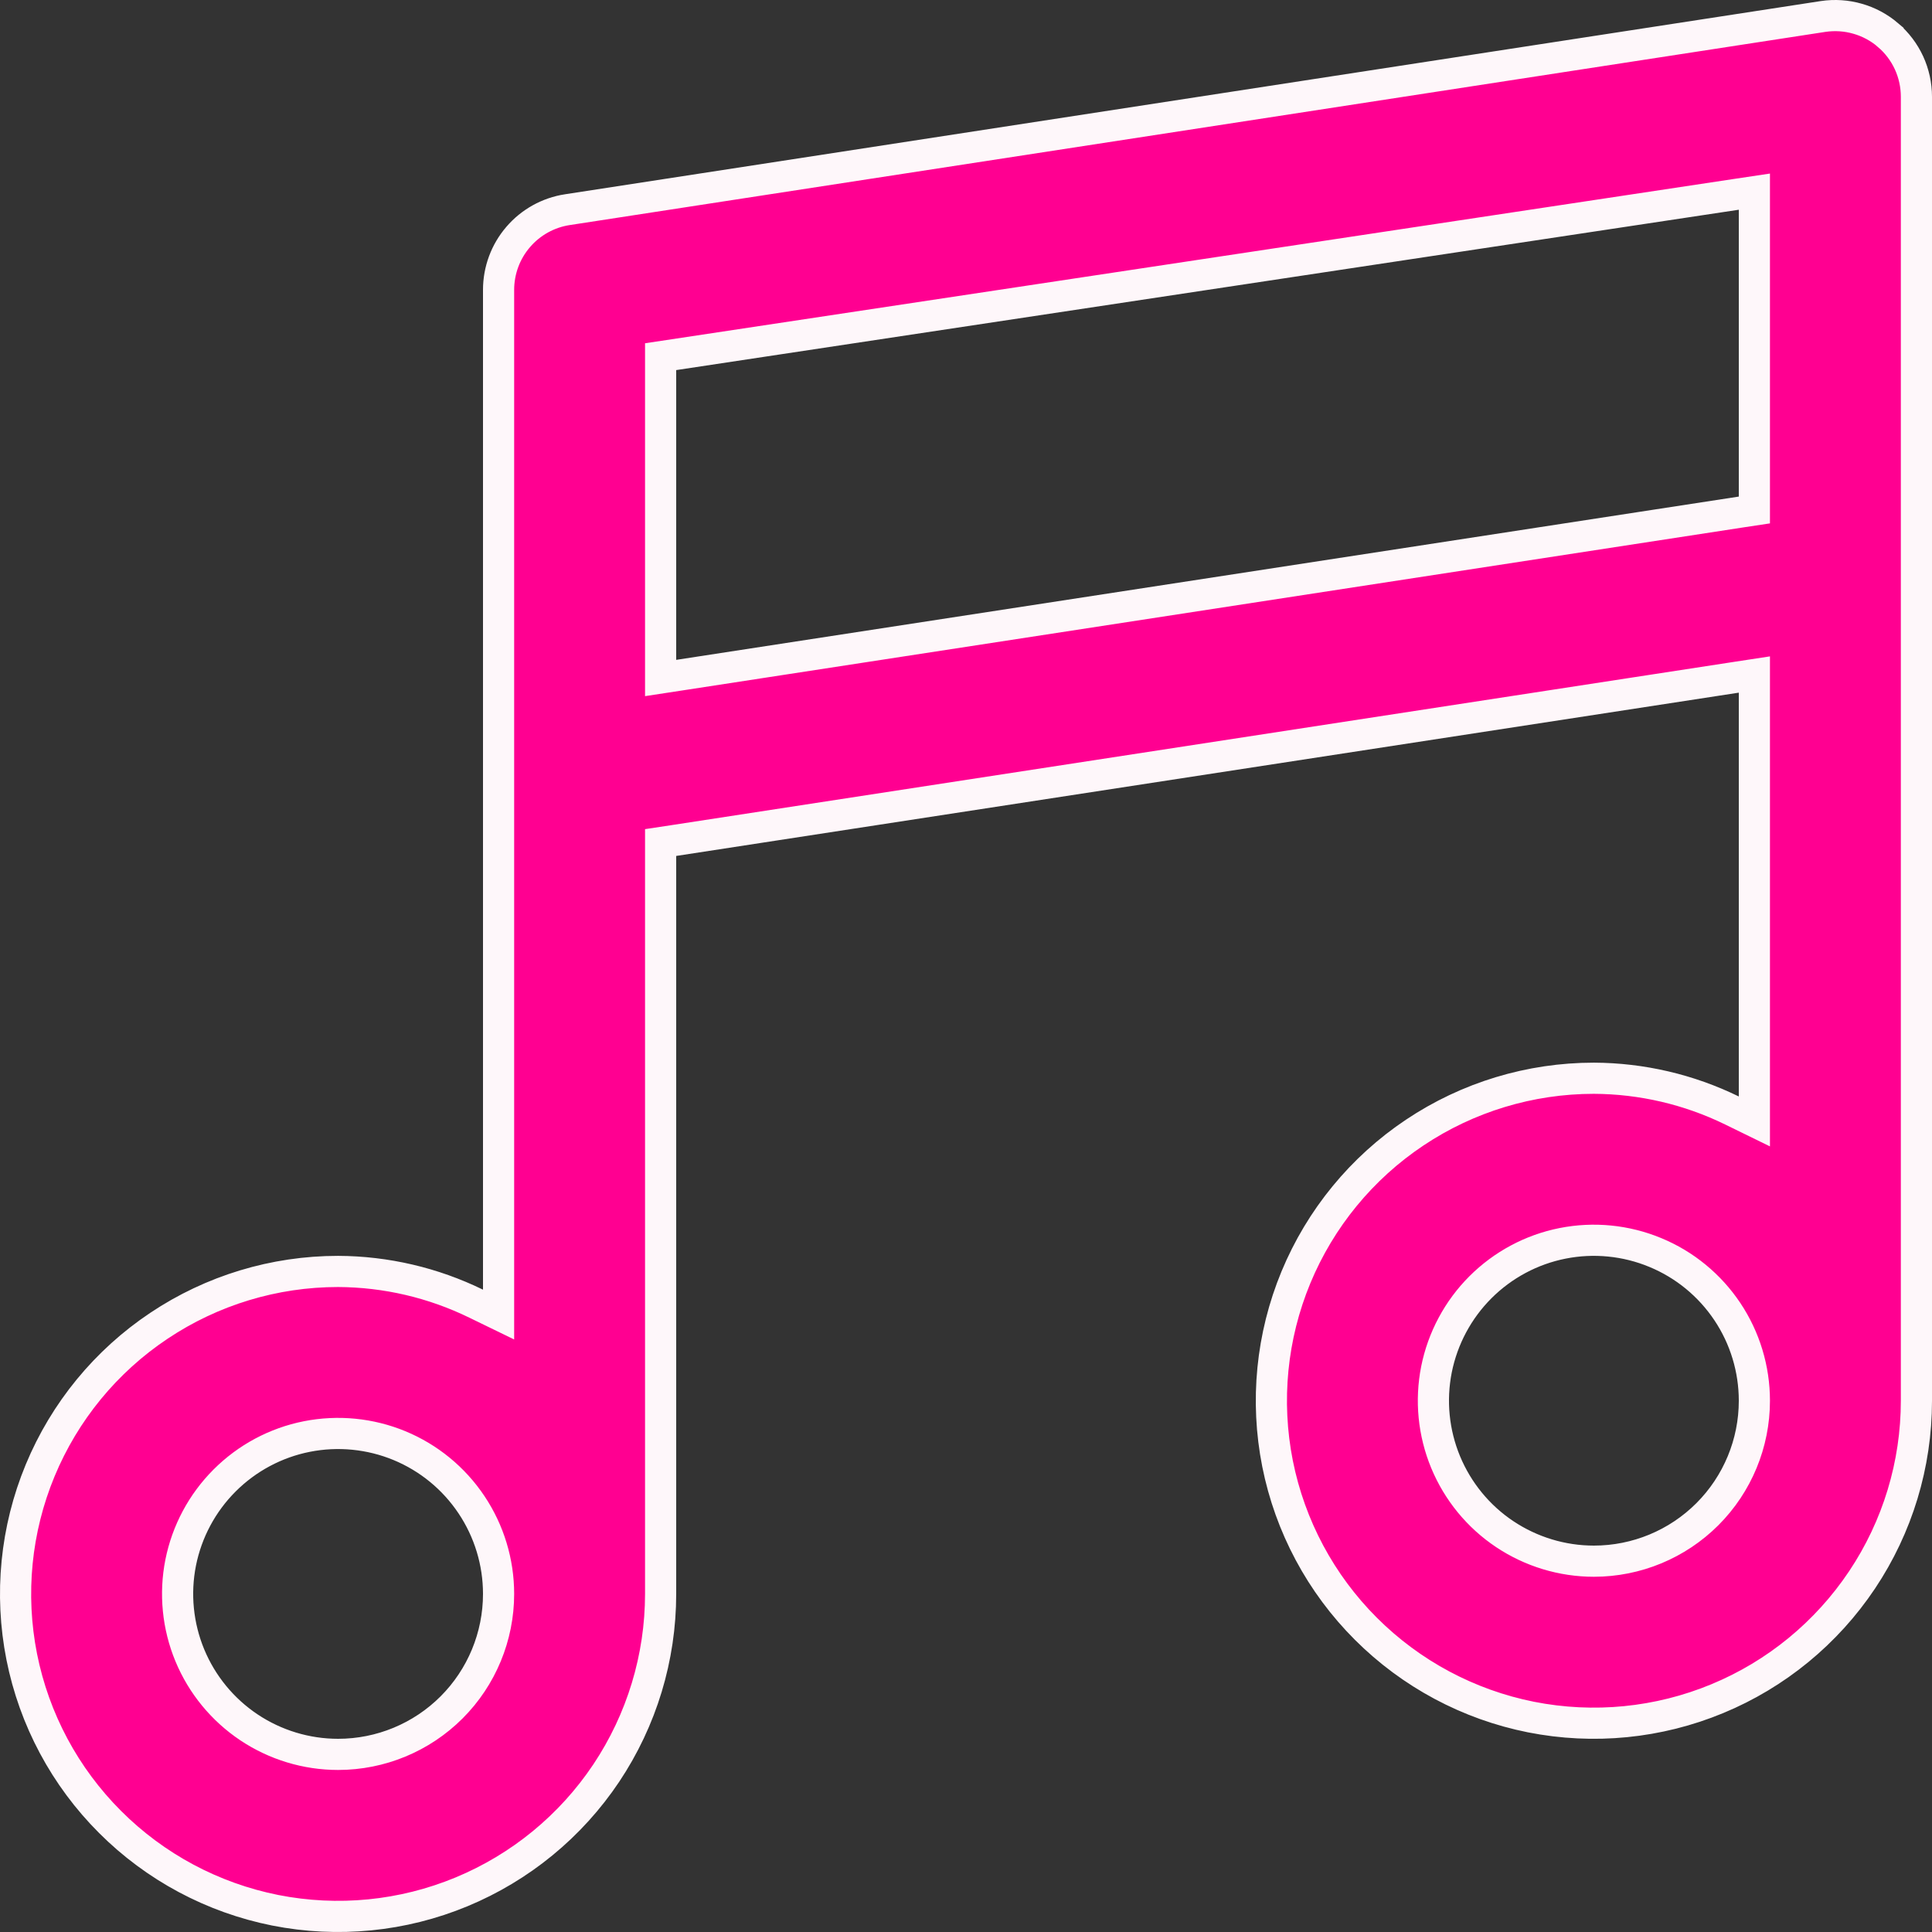 <svg width="31" height="31" viewBox="0 0 31 31" fill="none" xmlns="http://www.w3.org/2000/svg">
<rect x="0" y="0" width="31" height="31" fill="#333333" stroke="none"/>
<path d="M30.295 0.563L30.295 0.564C30.438 0.686 30.552 0.837 30.631 1.008C30.709 1.178 30.75 1.364 30.75 1.552V22.476C30.75 23.499 30.447 24.499 29.878 25.35C29.309 26.201 28.501 26.865 27.555 27.256C26.61 27.648 25.569 27.75 24.565 27.551C23.562 27.351 22.64 26.858 21.916 26.134C21.192 25.411 20.699 24.489 20.499 23.485C20.3 22.481 20.402 21.441 20.794 20.495C21.186 19.55 21.849 18.741 22.7 18.173C23.551 17.604 24.551 17.301 25.574 17.301C26.343 17.304 27.1 17.481 27.79 17.818L28.15 17.994V17.593V11.115V10.823L27.862 10.867L10.812 13.487L10.6 13.519V13.734V25.575C10.6 26.599 10.296 27.599 9.728 28.45C9.159 29.301 8.351 29.964 7.405 30.356C6.46 30.748 5.419 30.85 4.415 30.651C3.412 30.451 2.489 29.958 1.766 29.234C1.042 28.511 0.549 27.589 0.349 26.585C0.15 25.581 0.252 24.541 0.644 23.595C1.036 22.649 1.699 21.841 2.55 21.273C3.401 20.704 4.401 20.401 5.424 20.401C6.193 20.404 6.95 20.581 7.64 20.918L8 21.093V20.693V4.651L8 4.651C8 4.34 8.111 4.039 8.314 3.803C8.516 3.567 8.797 3.411 9.105 3.364L9.106 3.364L29.255 0.264C29.255 0.264 29.255 0.264 29.255 0.264C29.44 0.237 29.628 0.249 29.807 0.301C29.987 0.352 30.153 0.442 30.295 0.563ZM27.938 8.215L28.15 8.183V7.968V3.365V3.075L27.863 3.118L10.813 5.691L10.6 5.723V5.938V10.588V10.879L10.888 10.835L27.938 8.215ZM3.994 27.716C4.418 27.999 4.916 28.15 5.425 28.15C6.108 28.15 6.763 27.879 7.246 27.396C7.729 26.913 8 26.258 8 25.575C8 25.066 7.849 24.568 7.566 24.145C7.283 23.721 6.881 23.391 6.41 23.196C5.94 23.002 5.422 22.951 4.923 23.05C4.423 23.149 3.964 23.395 3.604 23.755C3.244 24.115 2.999 24.573 2.899 25.073C2.8 25.572 2.851 26.09 3.046 26.561C3.241 27.031 3.571 27.433 3.994 27.716ZM24.144 24.616C24.568 24.899 25.066 25.05 25.575 25.05C26.258 25.05 26.913 24.779 27.396 24.296C27.879 23.813 28.15 23.158 28.15 22.476C28.15 21.966 27.999 21.468 27.716 21.045C27.433 20.622 27.031 20.291 26.56 20.097C26.09 19.902 25.572 19.851 25.073 19.95C24.573 20.049 24.114 20.295 23.754 20.655C23.394 21.015 23.149 21.474 23.049 21.973C22.95 22.473 23.001 22.99 23.196 23.461C23.391 23.931 23.721 24.334 24.144 24.616Z" fill="#FF0091" stroke="#FEF7FA" stroke-width="0.5"/>
</svg>
